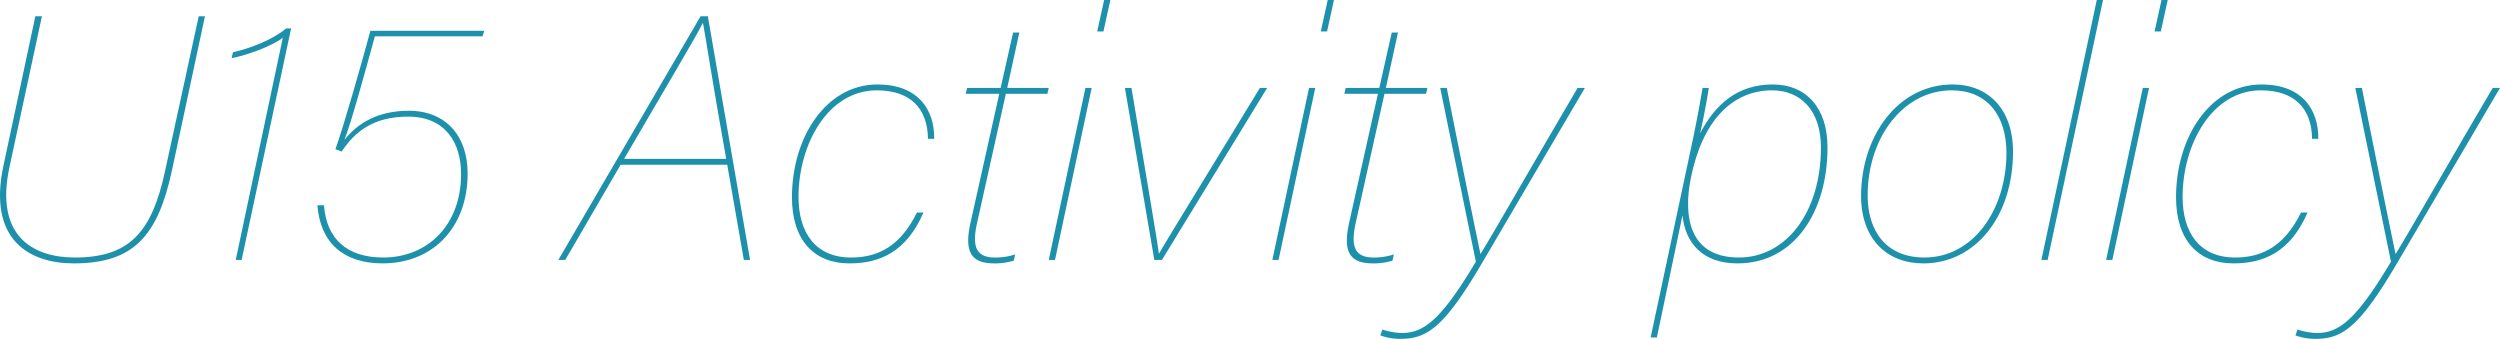 <svg xmlns="http://www.w3.org/2000/svg" width="577.842" height="78.32" viewBox="0 0 577.842 78.32"><defs><style>.cls-1{fill:#1d91ac;}</style></defs><title>アセット 1</title><g id="レイヤー_2" data-name="レイヤー 2"><g id="contents"><path class="cls-1" d="M9.69,3.76l-7.52,34.96C-1.19,54.479,7.53,59.521,17.29,59.521c12.64,0,17.84-5.841,20.88-20.081L45.931,3.76H47.371L39.771,39.279c-3.28,15.36-8.96,21.601-22.721,21.601-10,0-20-5.2-16.24-22.641L8.17,3.76Z"/><path class="cls-1" d="M54.489,60.08,65.369,8.72c-2.8,2.16-9.04,4.24-11.84,4.721l.32-1.36c4.16-.96,9.12-2.88,12.32-5.521h1.12L55.849,60.08Z"/><path class="cls-1" d="M111.53,8.399H86.649c-2.4,8.721-5.6,20.4-7.04,23.92,3.12-3.92,7.84-6.719,14.88-6.719,8.64,0,13.6,5.919,13.6,14.479,0,12.479-8,20.8-19.68,20.8-8.96,0-14.4-4.72-15.041-13.44h1.52c.56,7.761,5.28,12.081,13.681,12.081,10.24,0,18-7.44,18-19.281,0-7.12-3.52-13.28-12.24-13.28-8.16,0-12.4,3.601-15.36,8.08l-1.44-.56c1.84-5.04,6.4-21.039,8.08-27.359h26.321Z"/><path class="cls-1" d="M143.449,38.079l-12.8,22.001H129.049L161.929,3.76h1.68l9.76,56.32h-1.44l-3.84-22.001Zm24.401-1.359c-3.2-17.84-4.8-28.56-5.36-31.36h-.08c-1.04,2.32-9.68,16.801-18.16,31.36Z"/><path class="cls-1" d="M213.449,49.12c-3.92,9.04-10,11.76-17.121,11.76-8.08,0-13.28-5.28-13.28-15.28,0-13.92,7.92-26.079,19.76-26.079,9.36,0,13.201,5.76,13.121,12.559h-1.44c-.08-6.959-4-11.199-11.84-11.199-11.28,0-18.081,12.479-18.081,24.64,0,8.16,3.84,14.001,12.16,14.001,6.48,0,11.521-2.881,15.201-10.4Z"/><path class="cls-1" d="M223.527,20.32h7.76l2.88-12.801h1.44l-2.8,12.801h9.601l-.32,1.359h-9.6l-6.72,30.16c-.88,4.32-.72,7.681,4.16,7.681a14.466,14.466,0,0,0,4.72-.721l-.32,1.44a14.753,14.753,0,0,1-4.48.64c-5.12,0-7.12-2.32-5.52-9.44l6.64-29.76h-7.76Z"/><path class="cls-1" d="M250.887,20.32h1.44l-8.48,39.76h-1.44ZM255.206,0h1.44l-1.6,7.28h-1.44Z"/><path class="cls-1" d="M261.526,20.32c3.44,20.72,5.92,34.96,6.32,38.239h.08c1.84-3.279,13.52-22.16,23.28-38.239h1.68L268.566,60.08h-1.76l-6.8-39.76Z"/><path class="cls-1" d="M302.566,20.32h1.439l-8.48,39.76h-1.439ZM306.887,0H308.326l-1.6,7.28H305.286Z"/><path class="cls-1" d="M311.046,20.32h7.761l2.88-12.801h1.44L320.326,20.32h9.601l-.32,1.359h-9.601L313.286,51.84c-.88,4.32-.72,7.681,4.16,7.681a14.459,14.459,0,0,0,4.72-.721l-.32,1.44a14.742,14.742,0,0,1-4.479.64c-5.12,0-7.12-2.32-5.521-9.44l6.641-29.76h-7.76Z"/><path class="cls-1" d="M334.405,20.32c4.88,24.56,7.28,35.92,7.76,38.319h.08c3.761-6.16,10.561-18.16,22.401-38.319H366.326L342.885,60.24c-8.8,15.04-12.8,18.08-19.12,18.08a13.169,13.169,0,0,1-4.72-.8l.48-1.36a14.408,14.408,0,0,0,4.56.801c4.88,0,8.96-2.881,17.04-16.48l-8.24-40.16Z"/><path class="cls-1" d="M388.885,49.76,382.965,78.001h-1.44l9.841-46.161c1.119-5.44,1.76-9.04,2.159-11.52h1.44c-.16,1.2-1.04,6.399-2,10.479,3.52-6.72,8.641-11.279,16.801-11.279,7.6,0,12.64,5.279,12.64,14.559,0,14.881-7.681,26.801-20.8,26.801C393.524,60.88,389.524,56.16,388.885,49.76Zm32-15.681c0-8.559-4.72-13.199-11.279-13.199-9.281,0-16.16,7.119-18.801,20.319-1.68,8.4-.641,18.321,11.12,18.321C412.805,59.521,420.885,49.12,420.885,34.079Z"/><path class="cls-1" d="M465.284,35.039c0,15.121-8.8,25.841-20.721,25.841-8.399,0-14.4-5.6-14.4-15.601,0-13.68,8.4-25.759,21.2-25.759C459.443,19.521,465.284,25.12,465.284,35.039ZM431.683,45.2c0,8.16,4.24,14.32,13.12,14.32,11.521,0,18.96-11.36,18.96-24.161,0-8.8-4.56-14.479-12.641-14.479C440.004,20.88,431.683,31.68,431.683,45.2Z"/><path class="cls-1" d="M471.842,60.08,484.642,0h1.439L473.283,60.08Z"/><path class="cls-1" d="M495.282,20.32h1.44l-8.48,39.76h-1.44ZM499.601,0h1.441l-1.601,7.28h-1.44Z"/><path class="cls-1" d="M533.363,49.12c-3.921,9.04-10.001,11.76-17.121,11.76-8.08,0-13.28-5.28-13.28-15.28,0-13.92,7.921-26.079,19.761-26.079,9.359,0,13.2,5.76,13.12,12.559h-1.44c-.08-6.959-4-11.199-11.84-11.199-11.28,0-18.08,12.479-18.08,24.64,0,8.16,3.84,14.001,12.16,14.001,6.48,0,11.52-2.881,15.2-10.4Z"/><path class="cls-1" d="M545.921,20.32c4.88,24.56,7.28,35.92,7.76,38.319h.08c3.761-6.16,10.561-18.16,22.401-38.319h1.68l-23.441,39.92c-8.8,15.04-12.8,18.08-19.12,18.08a13.169,13.169,0,0,1-4.72-.8l.48-1.36a14.408,14.408,0,0,0,4.56.801c4.88,0,8.96-2.881,17.04-16.48l-8.24-40.16Z"/></g></g></svg>